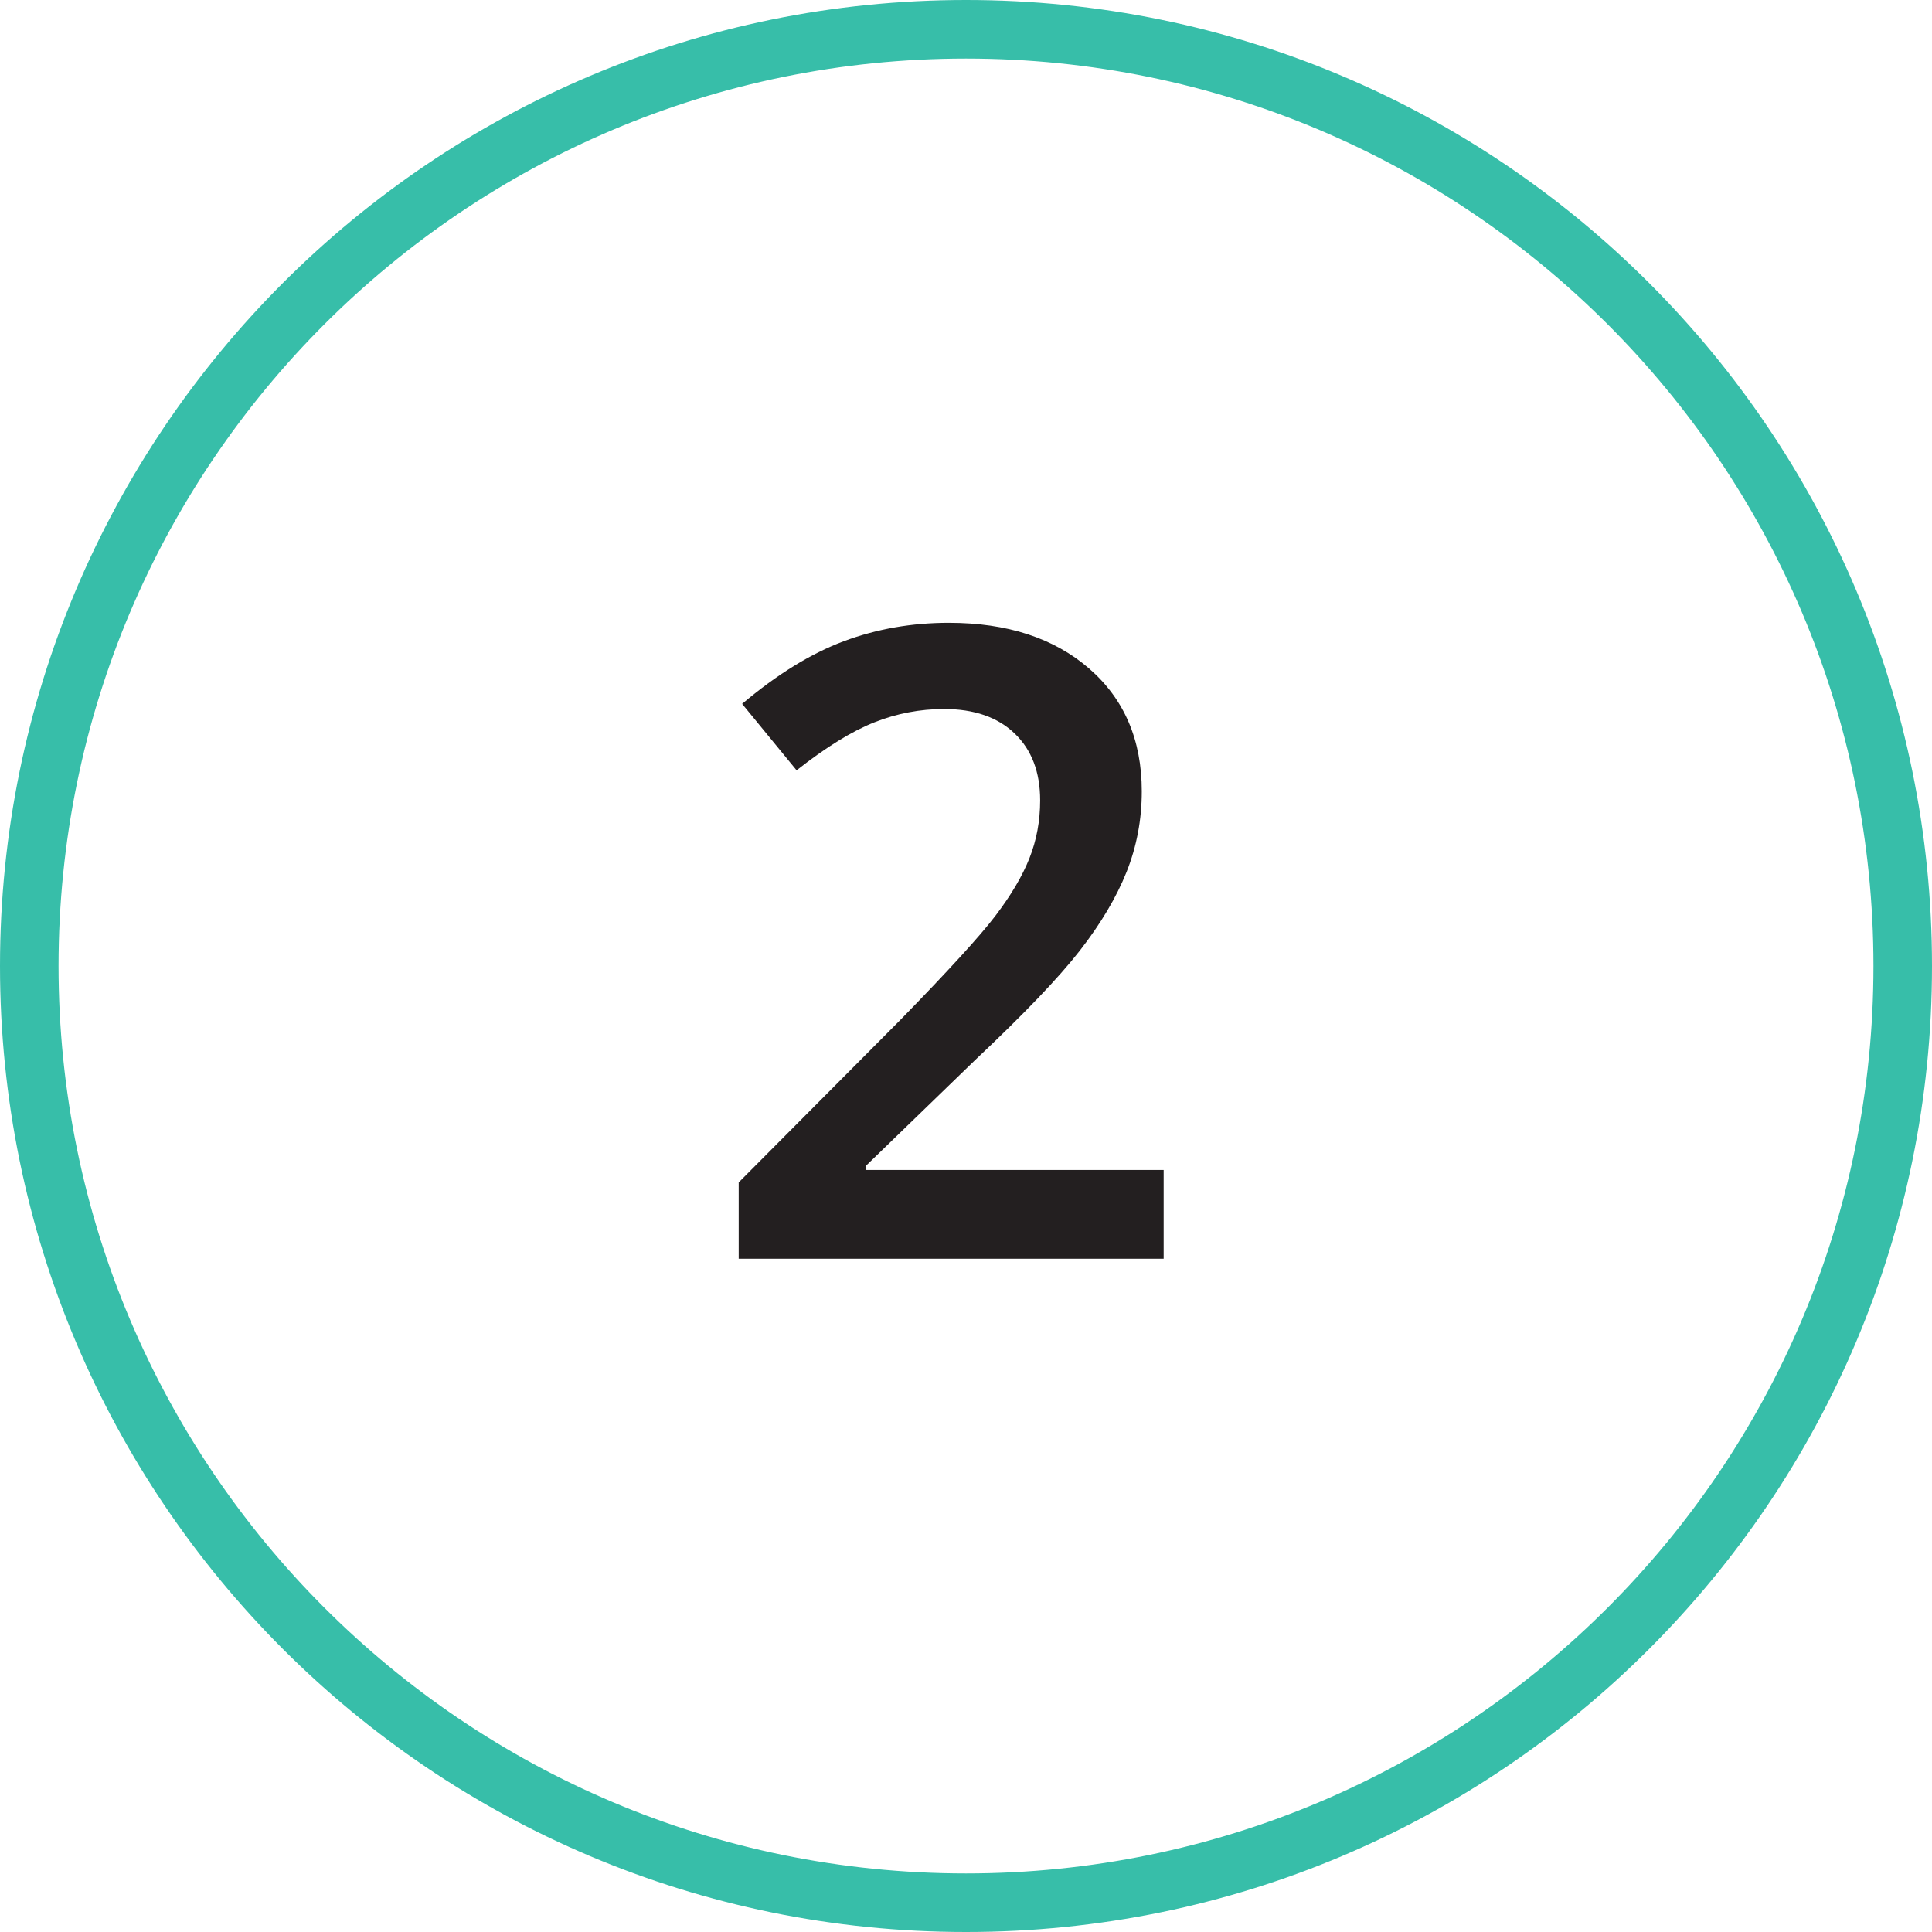 <?xml version="1.0" encoding="UTF-8"?>
<svg width="66px" height="66px" viewBox="0 0 66 66" version="1.1" xmlns="http://www.w3.org/2000/svg" xmlns:xlink="http://www.w3.org/1999/xlink">
    <!-- Generator: Sketch 47.1 (45422) - http://www.bohemiancoding.com/sketch -->
    <title>Group 3</title>
    <desc>Created with Sketch.</desc>
    <defs></defs>
    <g id="Page-1" stroke="none" stroke-width="1" fill="none" fill-rule="evenodd">
        <g id="Tablet-final" transform="translate(-14, -669)">
            <g id="Group-3" transform="translate(14, 669)">
                <path d="M39.752,43 L25.235,43 L25.235,40.393 L30.758,34.841 C32.388,33.171 33.47,31.987 34.002,31.289 C34.534,30.59 34.923,29.934 35.167,29.318 C35.411,28.703 35.533,28.044 35.533,27.341 C35.533,26.374 35.242,25.612 34.661,25.056 C34.08,24.499 33.277,24.221 32.252,24.221 C31.431,24.221 30.638,24.372 29.871,24.675 C29.105,24.978 28.218,25.524 27.213,26.315 L25.352,24.045 C26.544,23.039 27.701,22.326 28.824,21.906 C29.947,21.486 31.143,21.276 32.413,21.276 C34.405,21.276 36.002,21.796 37.203,22.836 C38.404,23.876 39.005,25.275 39.005,27.033 C39.005,28 38.831,28.918 38.485,29.787 C38.138,30.656 37.606,31.552 36.888,32.475 C36.17,33.398 34.976,34.645 33.306,36.218 L29.586,39.821 L29.586,39.968 L39.752,39.968 L39.752,43 Z" id="2-copy" fill="#231F20"></path>
                <path d="M33,66 C14.775,66 0,51.225 0,33 C0,14.775 14.775,0 33,0 C51.225,0 66,14.775 66,33 C66,51.225 51.225,66 33,66 Z M33,64 C50.121,64 64,50.121 64,33 C64,15.879 50.121,2 33,2 C15.879,2 2,15.879 2,33 C2,50.121 15.879,64 33,64 Z" id="Oval-Copy-4" fill="#37BEA9" fill-rule="nonzero"></path>
            </g>
        </g>
    </g>
</svg>
